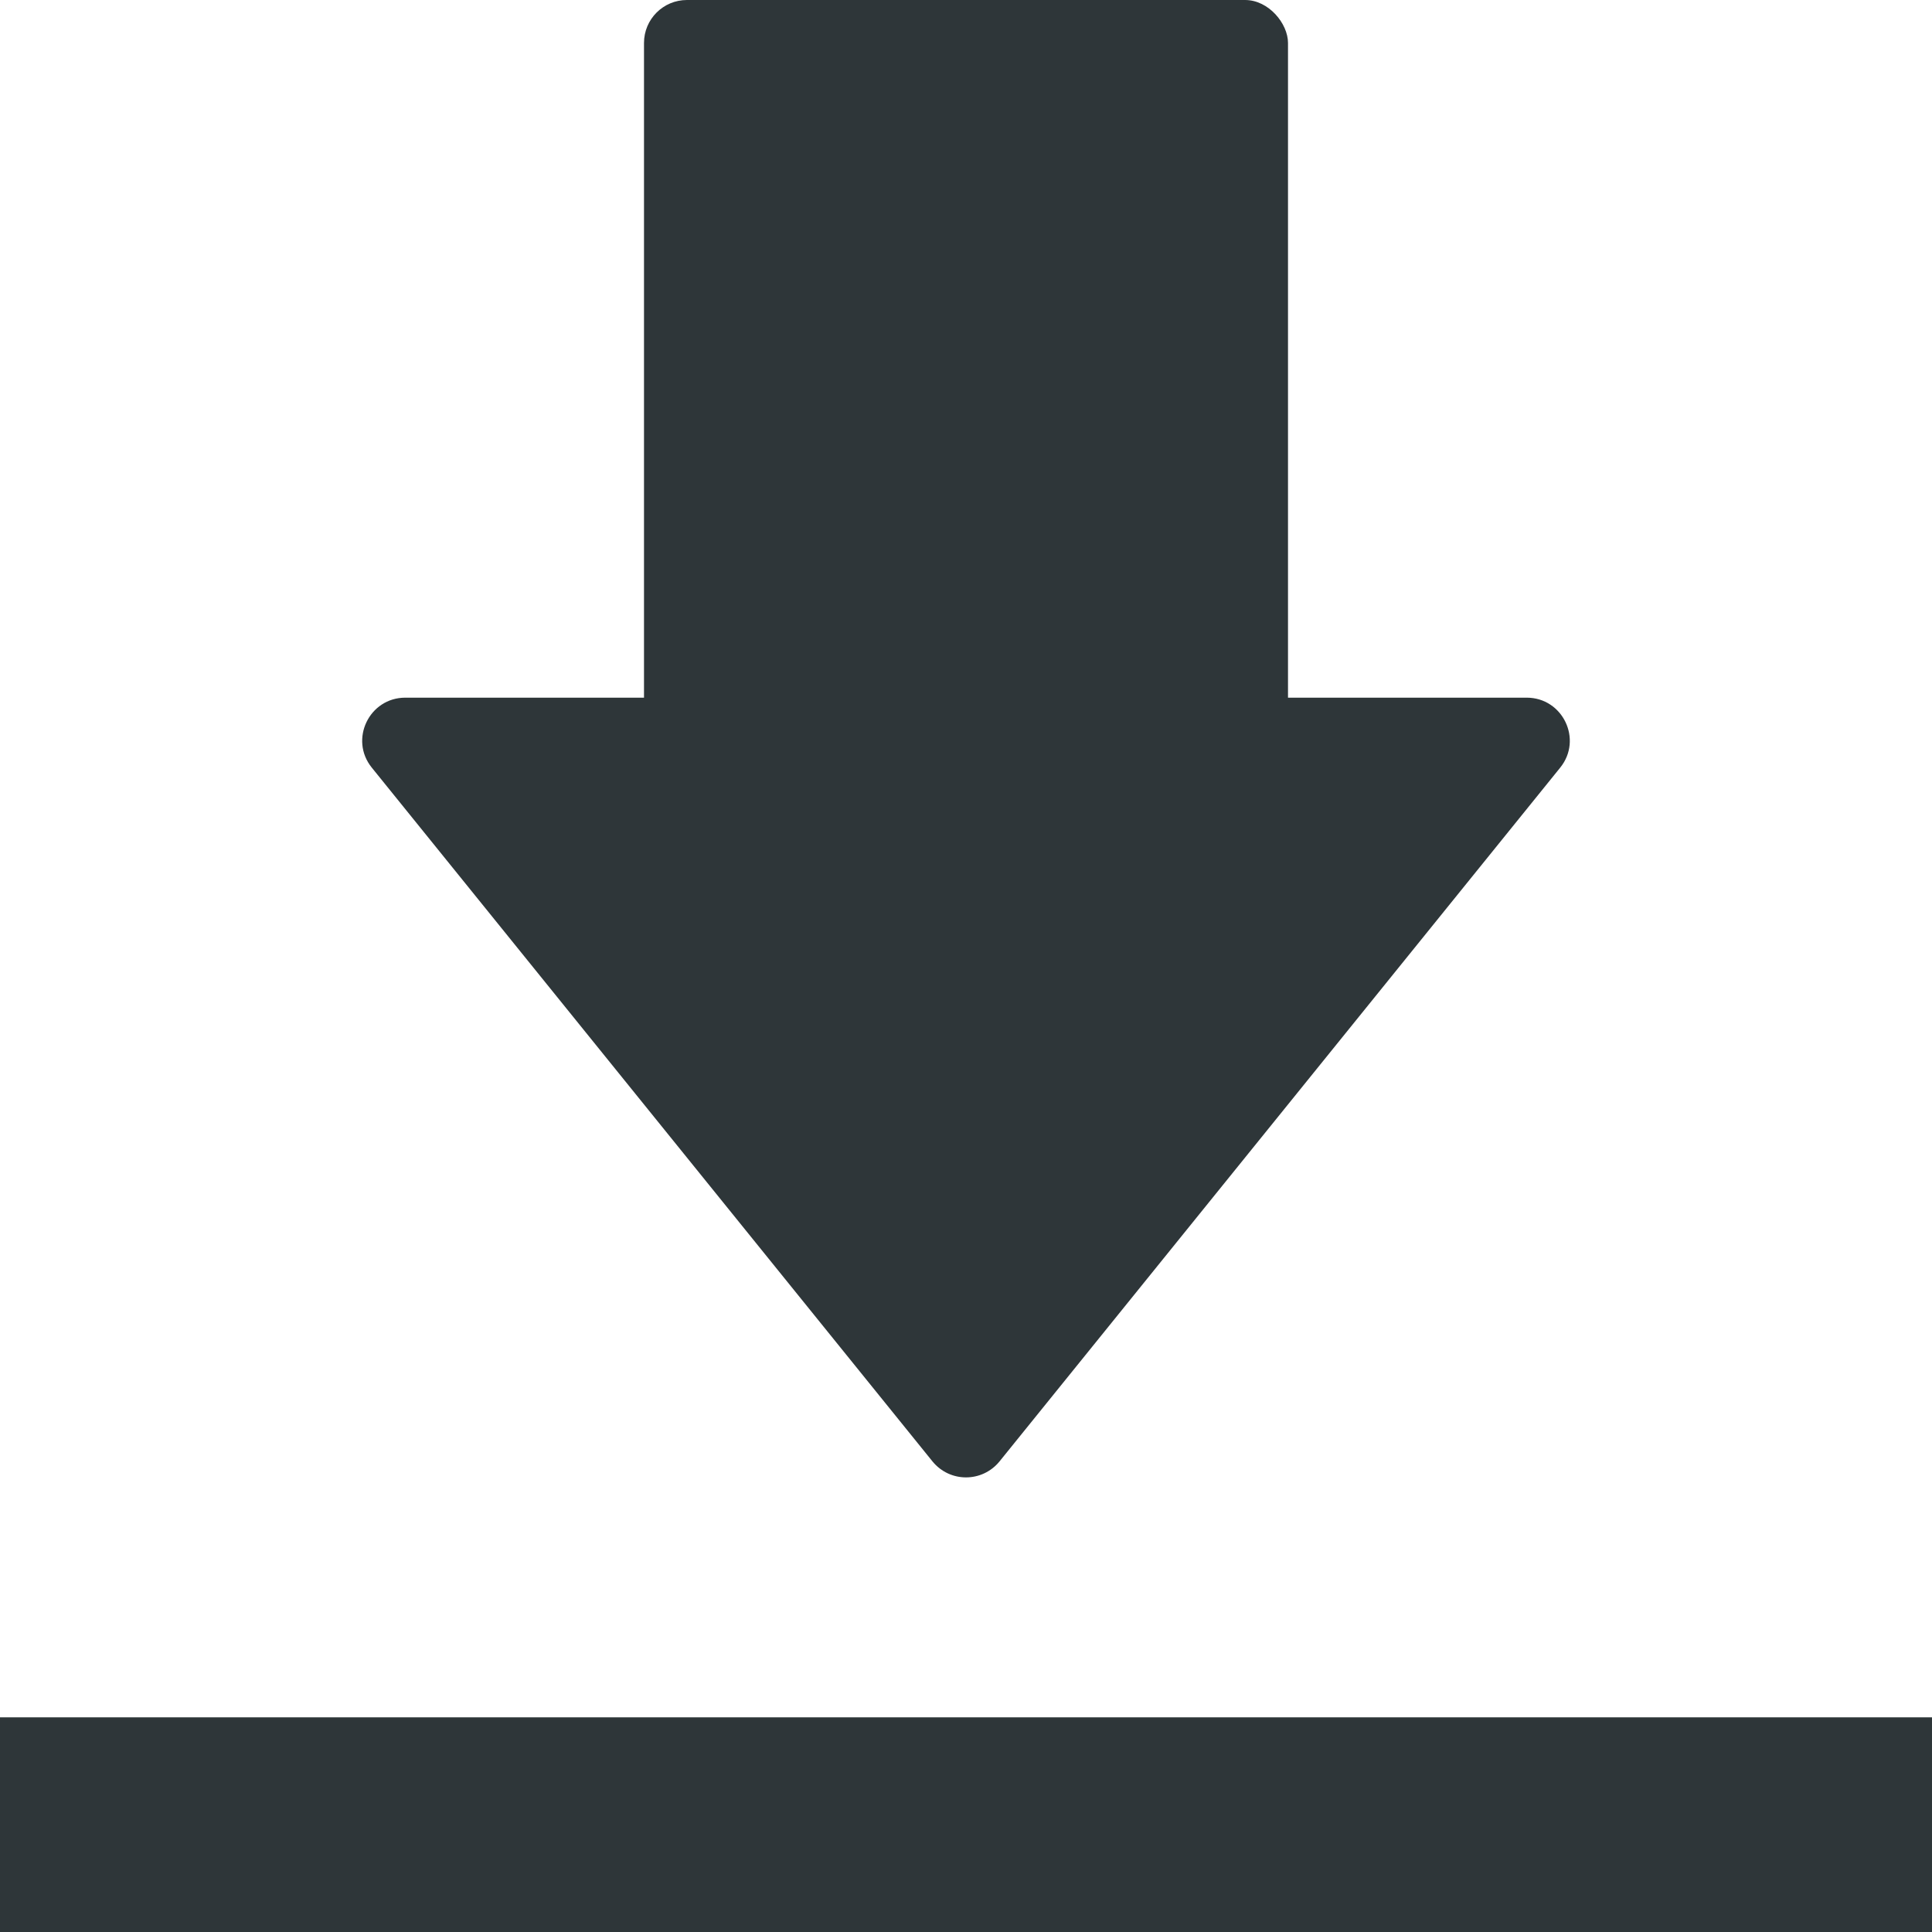 <svg width="9" height="9" viewBox="0 0 9 9" fill="none" xmlns="http://www.w3.org/2000/svg">
<rect x="3" width="3" height="5" rx="0.2" fill="#2E3639"/>
<path d="M4.344 6.808C4.425 6.907 4.575 6.907 4.656 6.808L7.268 3.576C7.374 3.445 7.28 3.25 7.112 3.25H1.888C1.72 3.25 1.626 3.445 1.732 3.576L4.344 6.808Z" fill="#2E3639"/>
<rect y="8" width="9" height="1" fill="#2E3639"/>
</svg>
